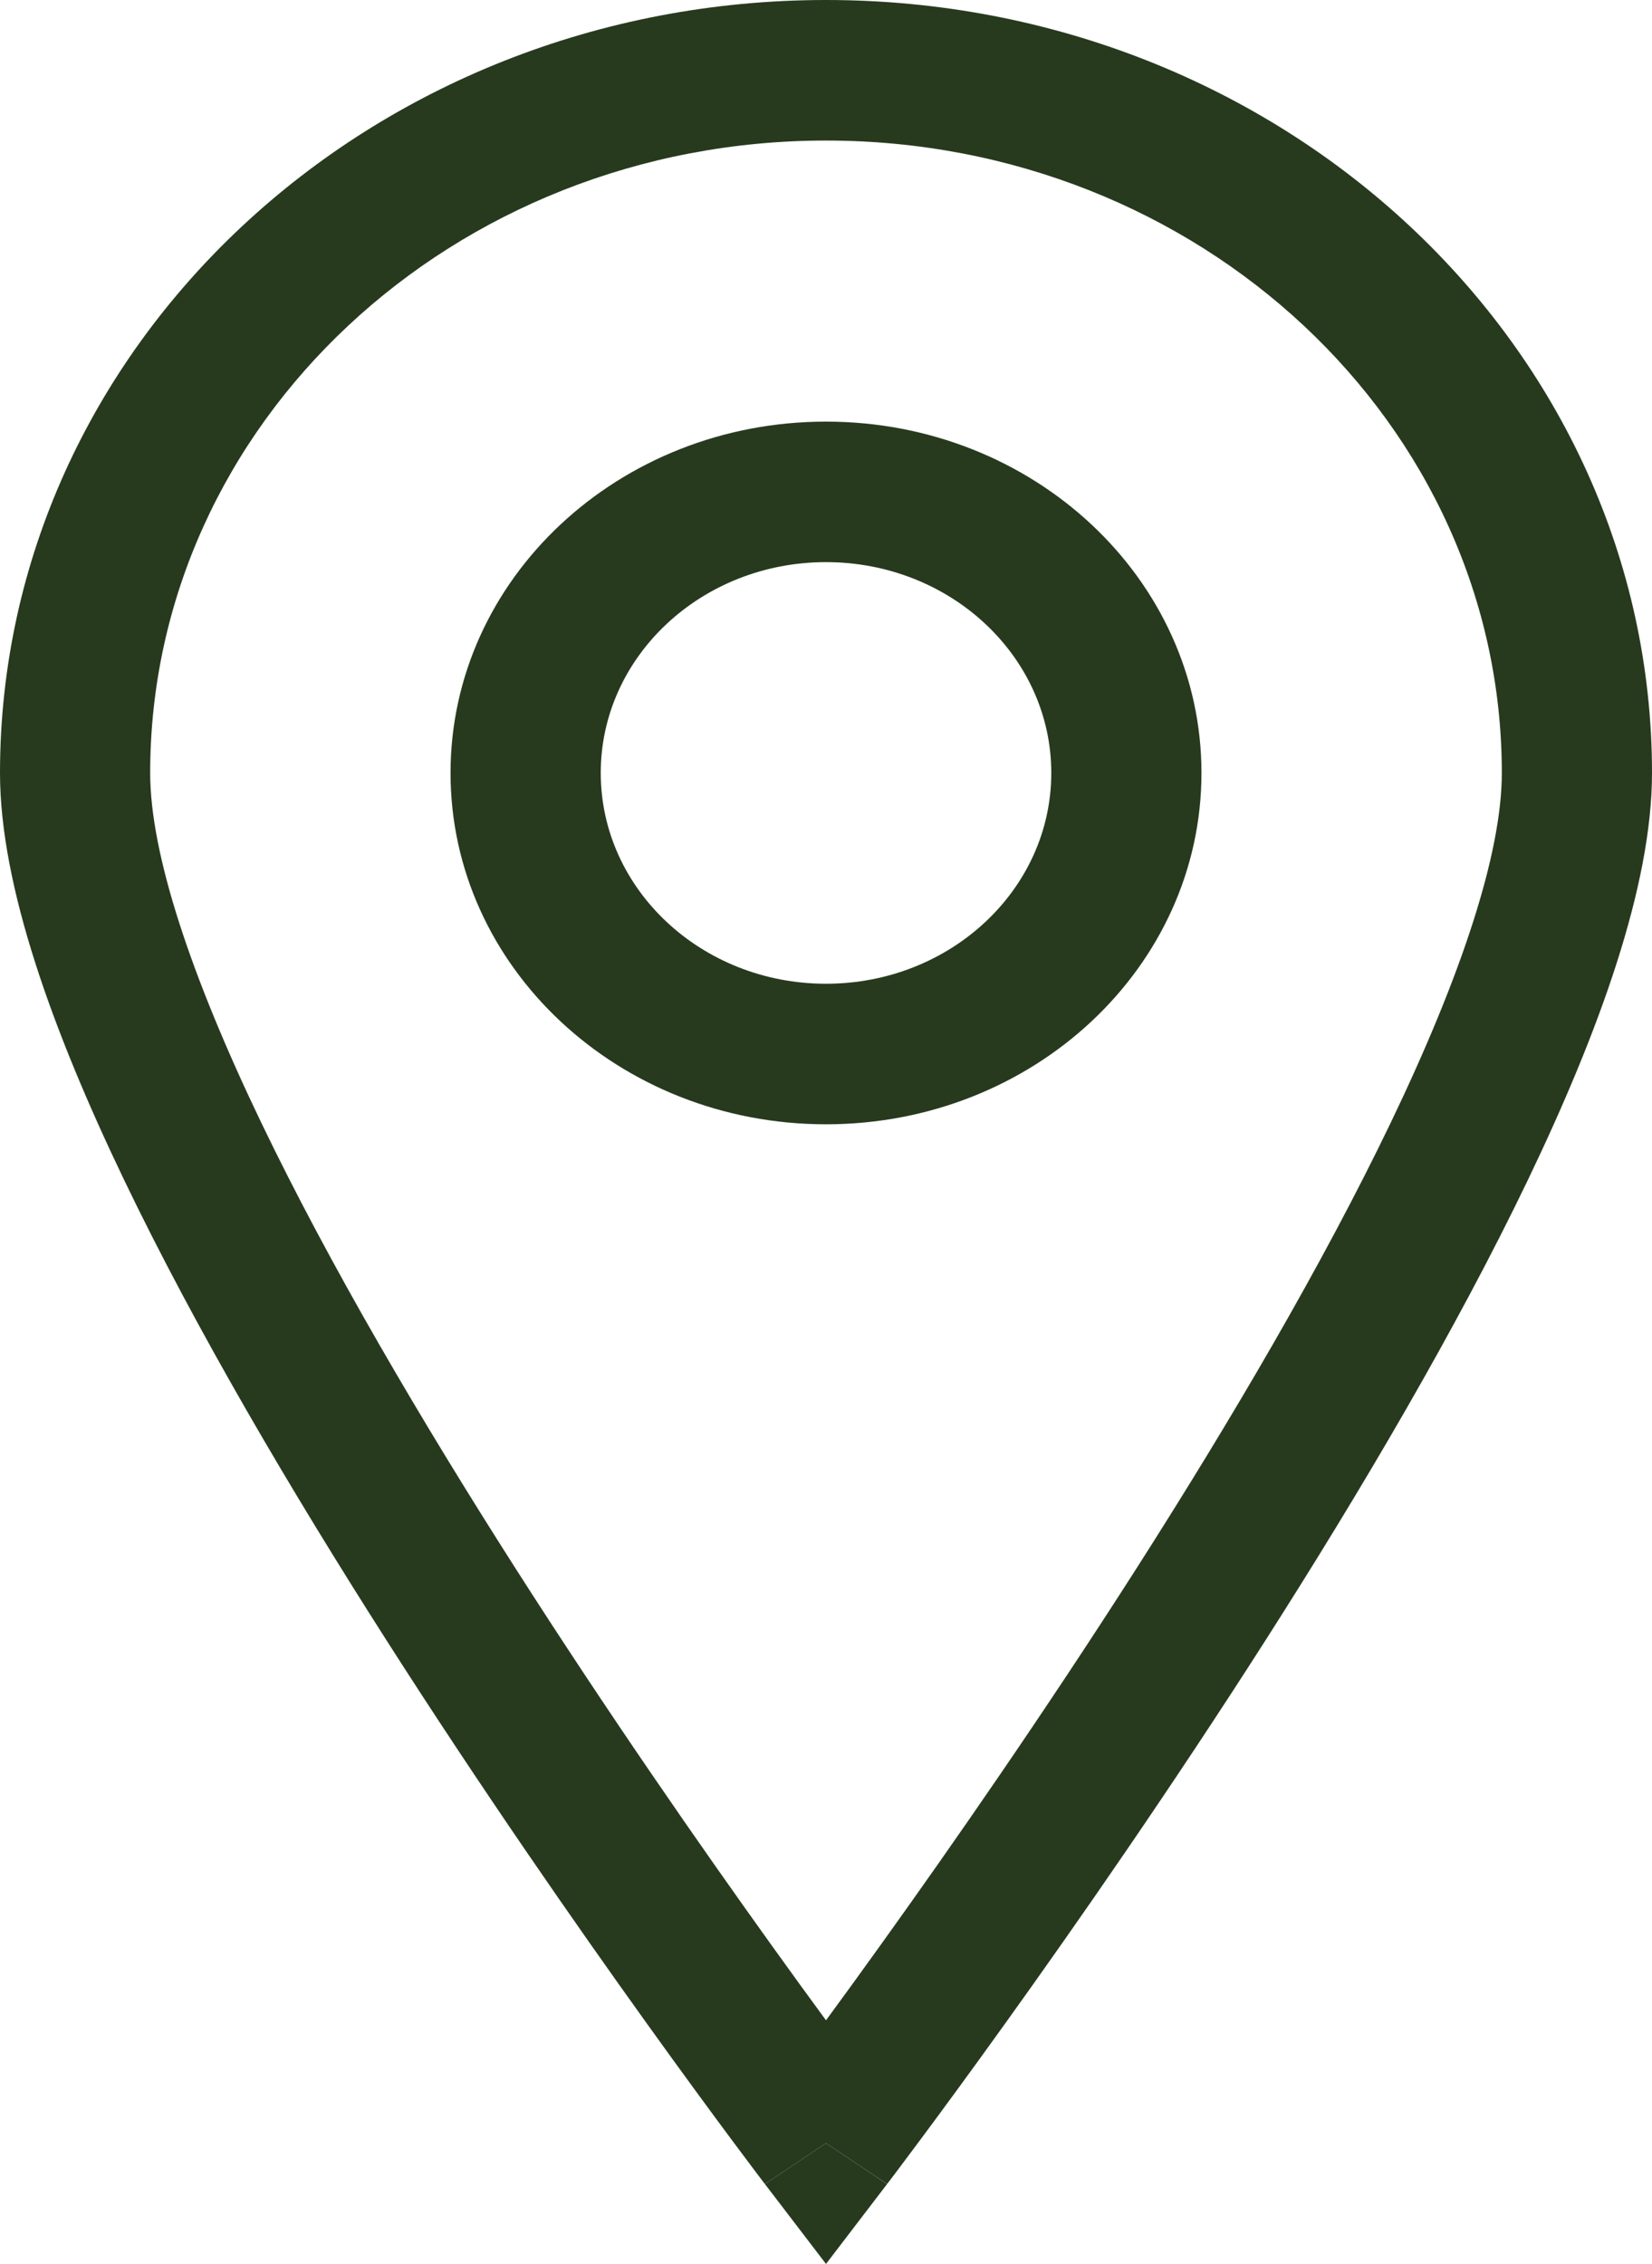 <svg xmlns="http://www.w3.org/2000/svg" width="54" height="74" viewBox="0 0 54 74" fill="none"><g clip-path="url(#clip0_1_489)"><path d="M25.003 71.388C25.003 71.388 25.003 71.389 27 70.053L28.996 71.389L27 74L25.003 71.388Z" fill="#273A1E"></path><path fill-rule="evenodd" clip-rule="evenodd" d="M27 13.781C20.222 13.781 14.727 18.922 14.727 25.265C14.727 31.607 20.222 36.749 27 36.749C33.778 36.749 39.273 31.607 39.273 25.265C39.273 18.922 33.778 13.781 27 13.781ZM19.637 25.265C19.637 21.459 22.933 18.374 27 18.374C31.067 18.374 34.364 21.459 34.364 25.265C34.364 29.07 31.067 32.155 27 32.155C22.933 32.155 19.637 29.07 19.637 25.265Z" fill="#273A1E"></path><path fill-rule="evenodd" clip-rule="evenodd" d="M25.003 71.388L27 70.053C28.996 71.389 28.998 71.387 28.998 71.387L29.016 71.363L29.071 71.291L29.281 71.014C29.464 70.772 29.73 70.416 30.069 69.96C30.747 69.049 31.714 67.734 32.873 66.118C35.19 62.889 38.283 58.444 41.38 53.594C44.472 48.751 47.593 43.463 49.949 38.556C52.261 33.739 54 28.965 54 25.265C54 11.312 41.912 0 27 0C12.088 0 0 11.312 0 25.265C0 28.965 1.739 33.739 4.051 38.556C6.407 43.463 9.528 48.751 12.62 53.594C15.717 58.444 18.81 62.889 21.127 66.118C22.286 67.734 23.253 69.049 23.93 69.96C24.27 70.416 24.537 70.772 24.719 71.014L24.929 71.291L24.984 71.363L25.003 71.388ZM4.909 25.265C4.909 13.848 14.8 4.594 27 4.594C39.201 4.594 49.091 13.848 49.091 25.265C49.091 27.907 47.761 31.903 45.471 36.673C43.225 41.352 40.21 46.469 37.166 51.238C34.126 55.999 31.083 60.372 28.797 63.558C28.126 64.495 27.52 65.327 27 66.036C26.48 65.327 25.874 64.495 25.203 63.558C22.917 60.372 19.874 55.999 16.834 51.238C13.79 46.469 10.775 41.352 8.529 36.673C6.239 31.903 4.909 27.907 4.909 25.265Z" fill="#273A1E"></path></g><defs><clipPath id="clip0_1_489"><rect width="54" height="74" fill="white"></rect></clipPath></defs></svg>